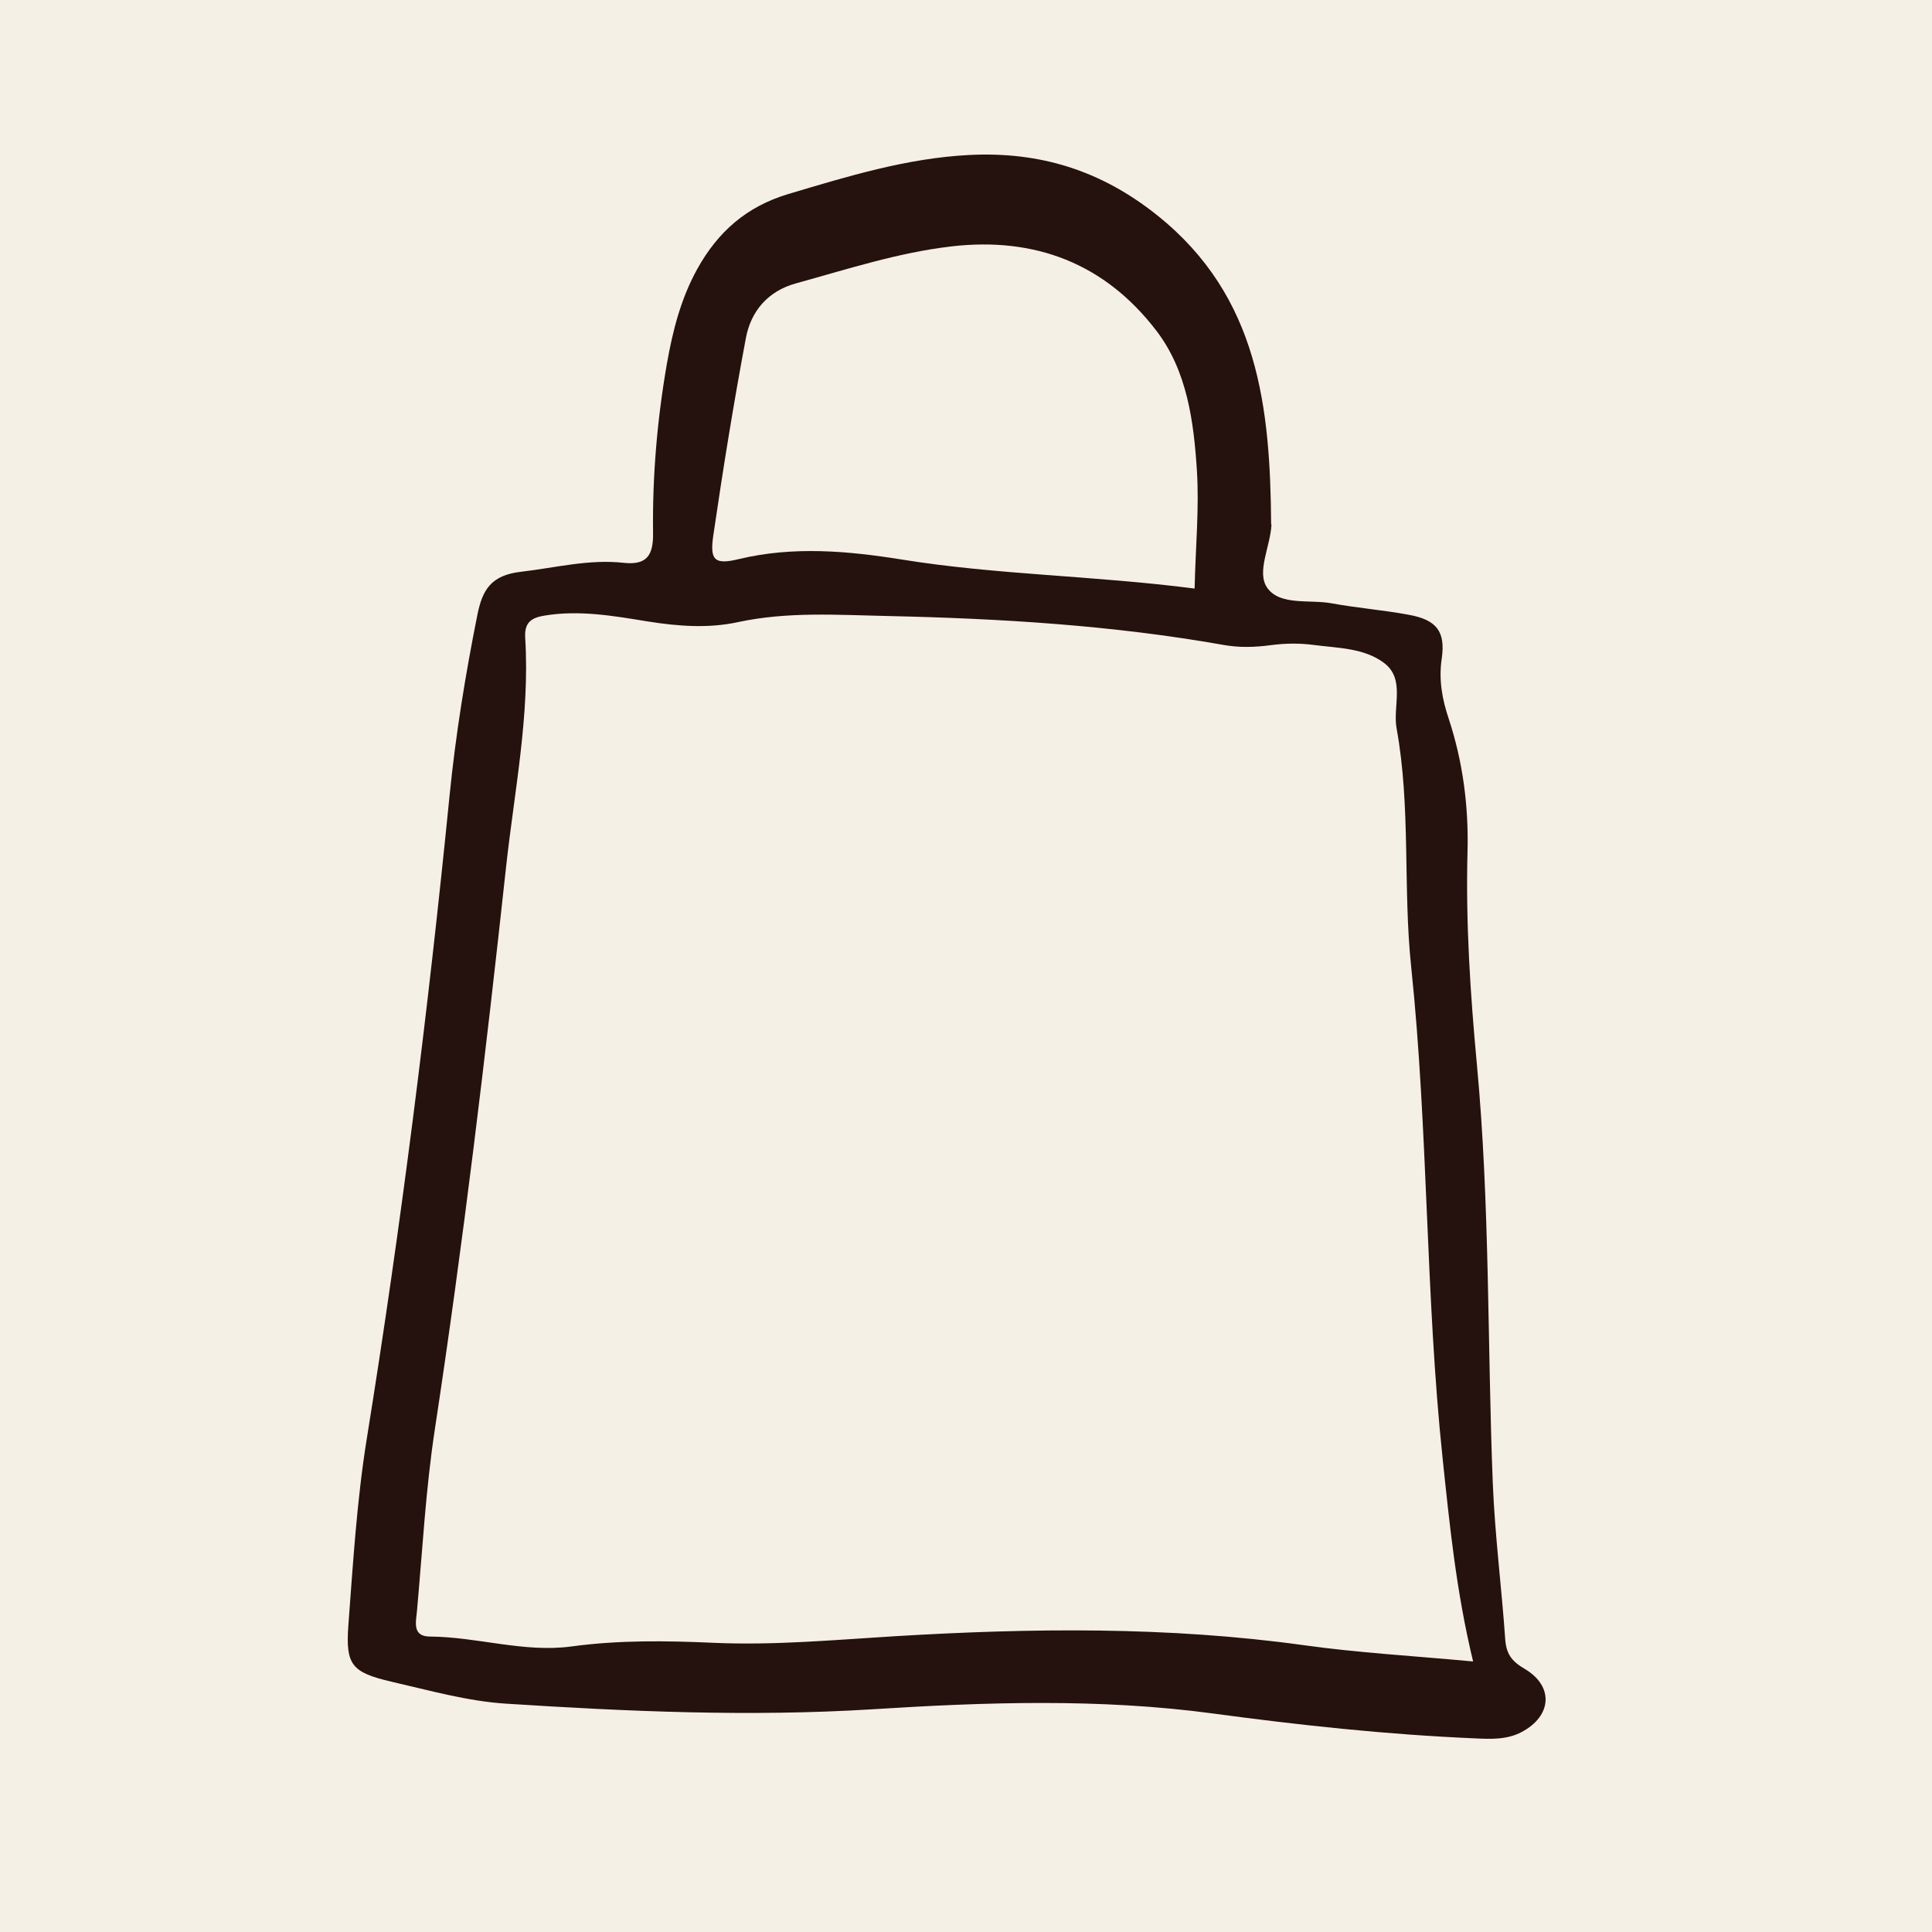 <svg width="50" height="50" viewBox="0 0 50 50" fill="none" xmlns="http://www.w3.org/2000/svg">
<rect width="50" height="50" fill="#F5F0E5"/>
<path d="M32.906 13.572C32.879 14.144 32.506 14.812 32.801 15.22C33.138 15.682 33.897 15.508 34.469 15.615C35.128 15.736 35.8 15.788 36.456 15.91C37.178 16.04 37.416 16.341 37.311 17.052C37.23 17.596 37.326 18.104 37.492 18.599C37.862 19.721 38.01 20.876 37.979 22.046C37.931 23.894 38.052 25.727 38.223 27.562C38.56 31.161 38.491 34.775 38.633 38.379C38.687 39.728 38.861 41.075 38.955 42.424C38.982 42.801 39.12 42.993 39.458 43.19C40.222 43.64 40.162 44.412 39.379 44.825C39 45.026 38.588 45.008 38.175 44.989C35.902 44.892 33.641 44.649 31.392 44.345C28.453 43.95 25.518 44.05 22.579 44.236C19.409 44.433 16.248 44.294 13.087 44.09C12.093 44.026 11.108 43.746 10.13 43.522C9.1 43.281 8.941 43.09 9.016 42.057C9.137 40.446 9.236 38.826 9.492 37.236C10.383 31.708 11.081 26.158 11.635 20.587C11.792 19.016 12.045 17.457 12.355 15.91C12.485 15.262 12.71 14.885 13.487 14.797C14.372 14.694 15.245 14.466 16.142 14.566C16.754 14.633 16.91 14.354 16.901 13.791C16.883 12.323 17.007 10.864 17.259 9.415C17.41 8.558 17.621 7.728 18.045 6.962C18.578 5.999 19.322 5.345 20.397 5.023C21.935 4.564 23.471 4.093 25.084 4.011C26.891 3.92 28.48 4.397 29.95 5.573C32.581 7.676 32.873 10.551 32.897 13.572H32.906ZM38.124 42.999C37.684 41.175 37.516 39.458 37.335 37.744C36.889 33.519 36.965 29.258 36.522 25.03C36.305 22.976 36.516 20.888 36.143 18.846C36.041 18.277 36.375 17.575 35.818 17.156C35.3 16.767 34.619 16.773 33.996 16.691C33.632 16.642 33.249 16.648 32.885 16.697C32.473 16.752 32.078 16.764 31.666 16.691C28.797 16.183 25.897 16.007 22.992 15.943C21.691 15.916 20.391 15.822 19.096 16.101C18.325 16.268 17.546 16.207 16.763 16.083C15.884 15.94 14.998 15.782 14.095 15.931C13.752 15.986 13.568 16.107 13.592 16.505C13.716 18.508 13.312 20.469 13.096 22.447C12.569 27.301 11.991 32.145 11.256 36.975C11.018 38.531 10.934 40.111 10.792 41.683C10.768 41.962 10.657 42.351 11.124 42.354C12.352 42.361 13.559 42.777 14.791 42.61C16.019 42.443 17.244 42.461 18.473 42.516C20.041 42.585 21.601 42.44 23.163 42.345C26.701 42.133 30.23 42.09 33.755 42.579C35.149 42.774 36.558 42.853 38.127 42.999H38.124ZM30.916 15.232C30.943 14.123 31.037 13.147 30.976 12.181C30.895 10.904 30.721 9.594 29.926 8.558C28.595 6.819 26.785 6.123 24.612 6.378C23.236 6.54 21.926 6.968 20.601 7.333C19.882 7.53 19.436 8.044 19.304 8.746C18.985 10.442 18.711 12.144 18.461 13.852C18.364 14.505 18.494 14.621 19.123 14.469C20.535 14.129 21.956 14.259 23.341 14.481C25.807 14.879 28.3 14.895 30.919 15.232H30.916Z" fill="#25110D"/>
</svg>
